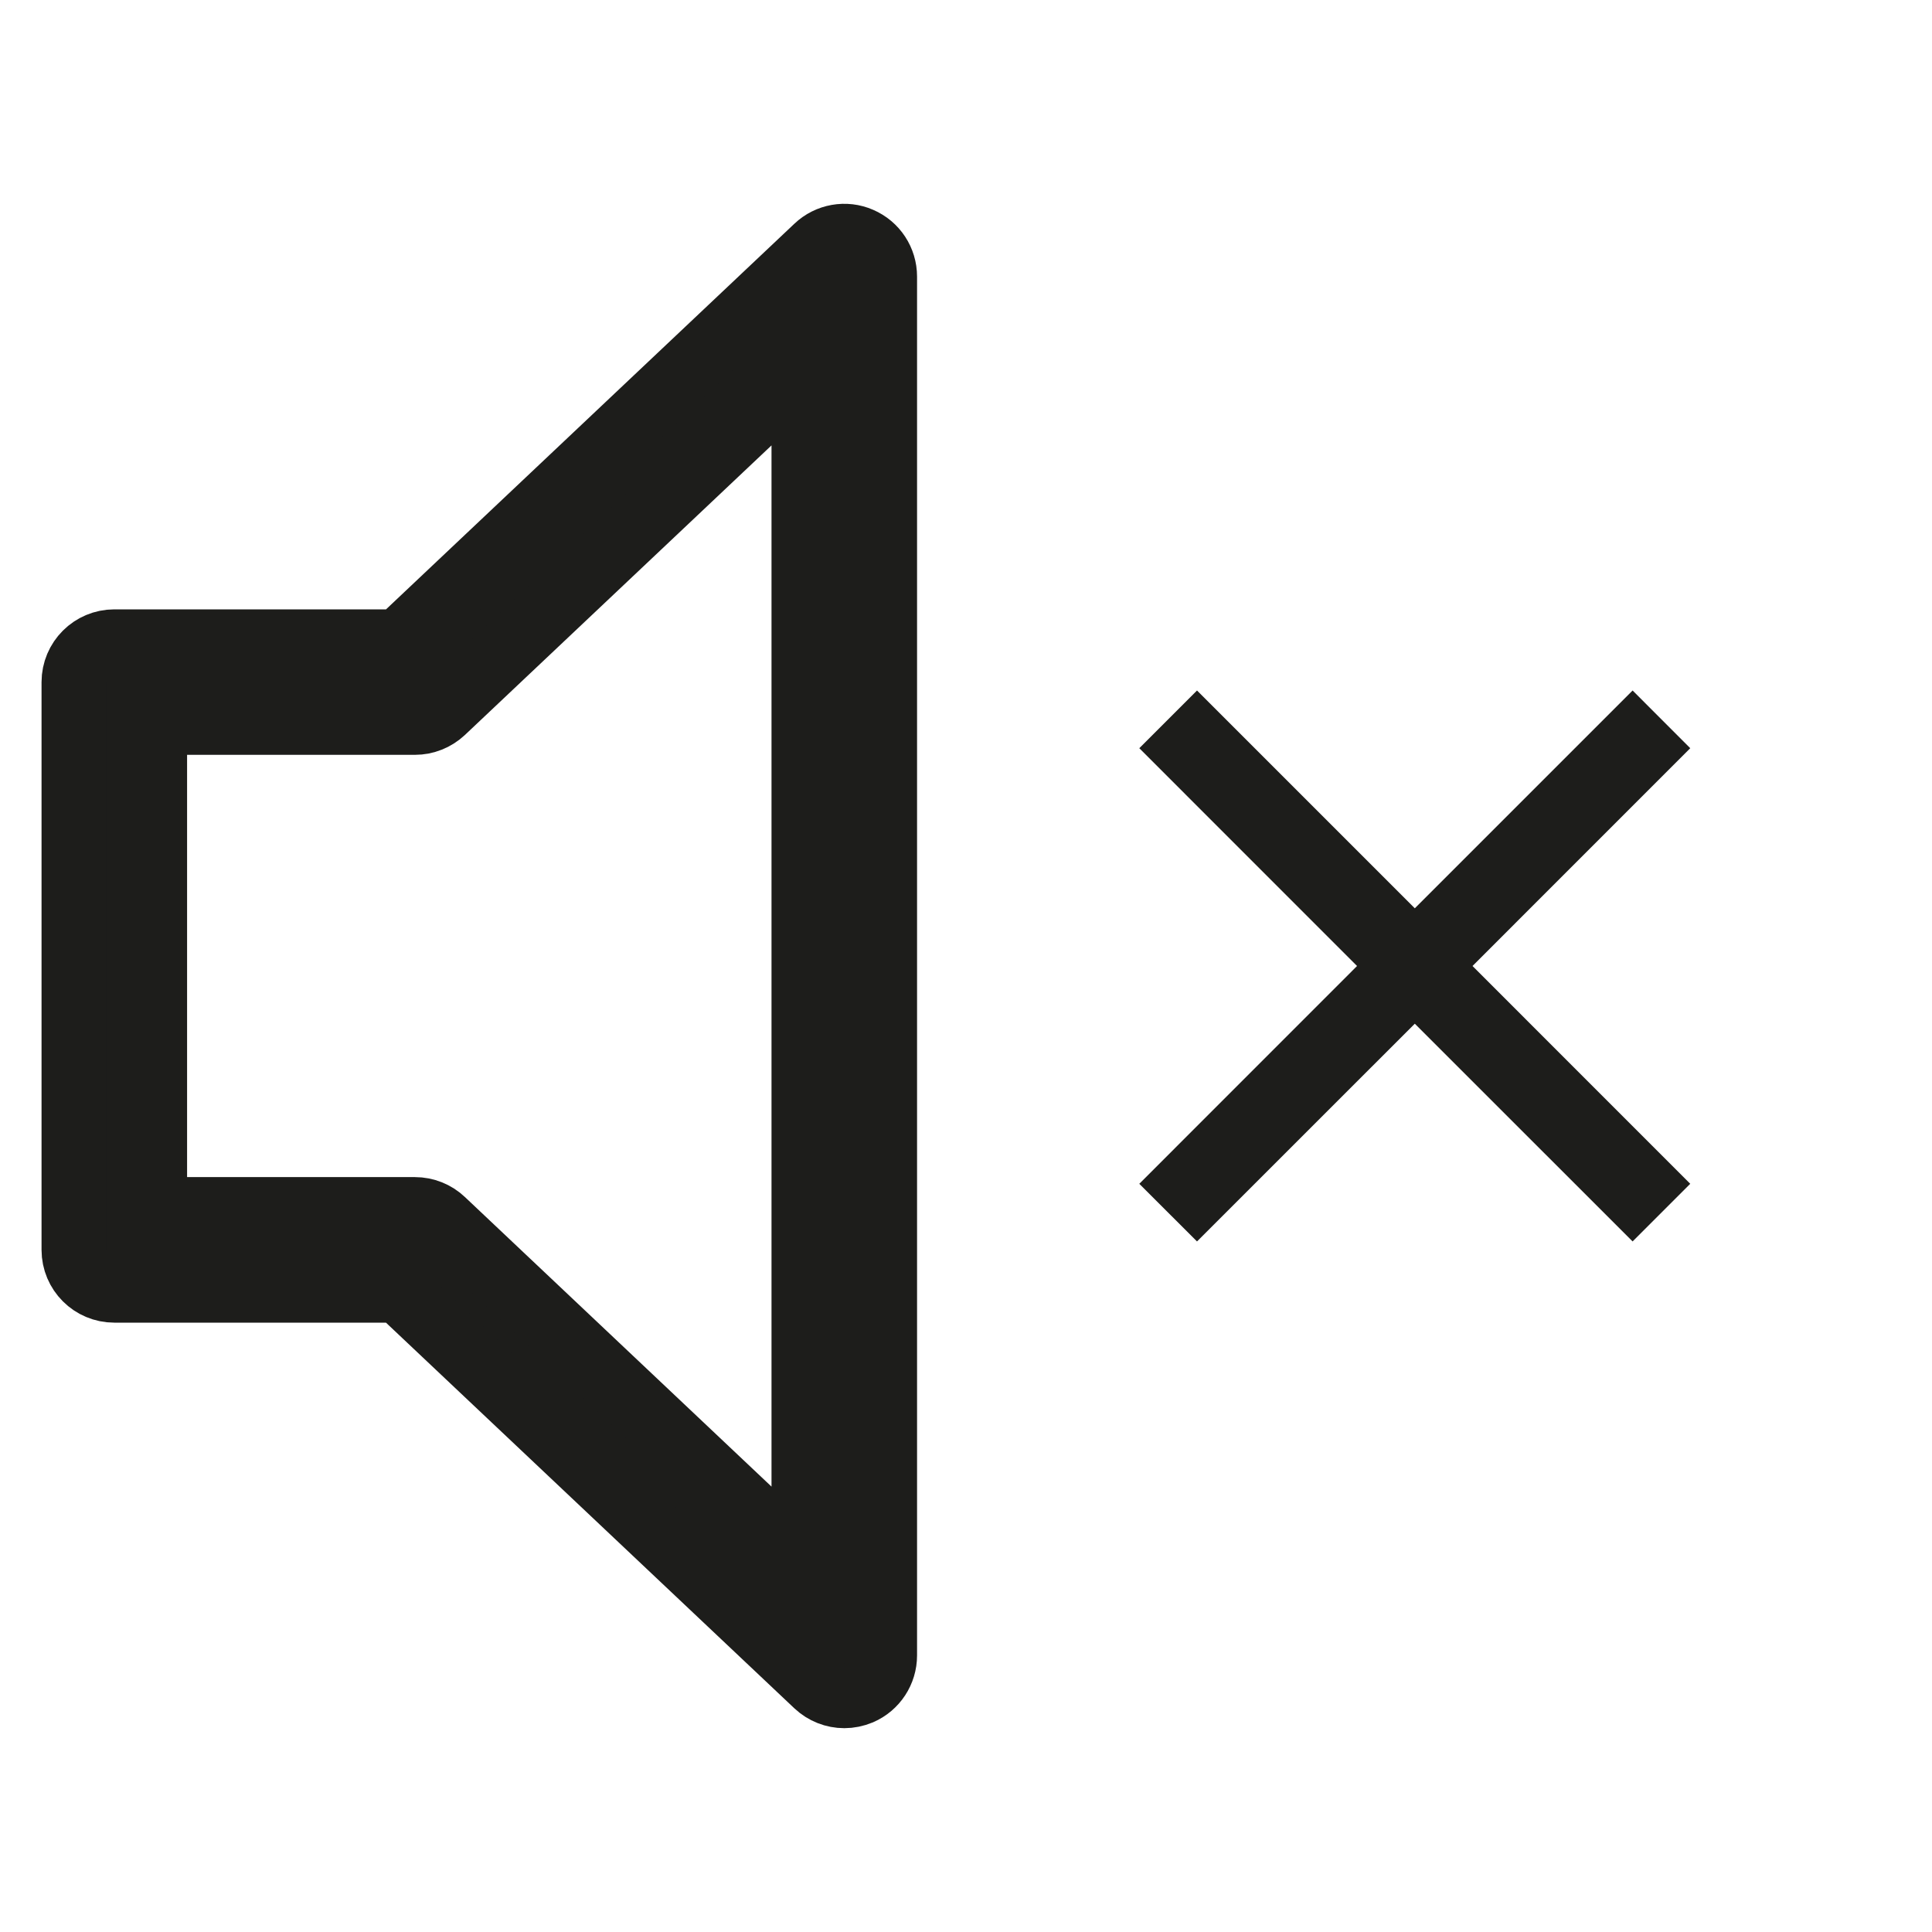 <?xml version="1.0" encoding="utf-8"?>
<!-- Generator: Adobe Illustrator 16.0.0, SVG Export Plug-In . SVG Version: 6.00 Build 0)  -->
<!DOCTYPE svg PUBLIC "-//W3C//DTD SVG 1.1//EN" "http://www.w3.org/Graphics/SVG/1.1/DTD/svg11.dtd">
<svg version="1.1" id="Capa_1" xmlns="http://www.w3.org/2000/svg" xmlns:xlink="http://www.w3.org/1999/xlink" x="0px" y="0px"
	 width="30px" height="30px" viewBox="0 0 30 30" enable-background="new 0 0 30 30" xml:space="preserve">
<g>
	<path fill="#1D1D1B" stroke="#1D1D1B" stroke-miterlimit="10" d="M13.36,3.717c-0.229-0.101-0.499-0.053-0.681,0.12L6.193,9.962
		H1.775c-0.348,0-0.63,0.282-0.63,0.63v8.816c0,0.348,0.282,0.63,0.63,0.63h4.417l6.486,6.125c0.119,0.112,0.274,0.172,0.433,0.172
		c0.083,0,0.168-0.017,0.249-0.051c0.231-0.1,0.38-0.327,0.38-0.579V4.295C13.74,4.043,13.591,3.816,13.36,3.717z M12.48,24.244
		l-5.604-5.293c-0.117-0.111-0.272-0.173-0.433-0.173H2.405v-7.557h4.038c0.161,0,0.315-0.062,0.433-0.172l5.604-5.293V24.244z"/>
	<polygon fill="#1D1D1B" points="26.246,18.382 22.865,15 26.246,11.618 25.351,10.722 21.969,14.104 18.587,10.722 17.691,11.618 
		21.072,15 17.691,18.382 18.587,19.277 21.969,15.896 25.351,19.277 	"/>
</g>
</svg>
